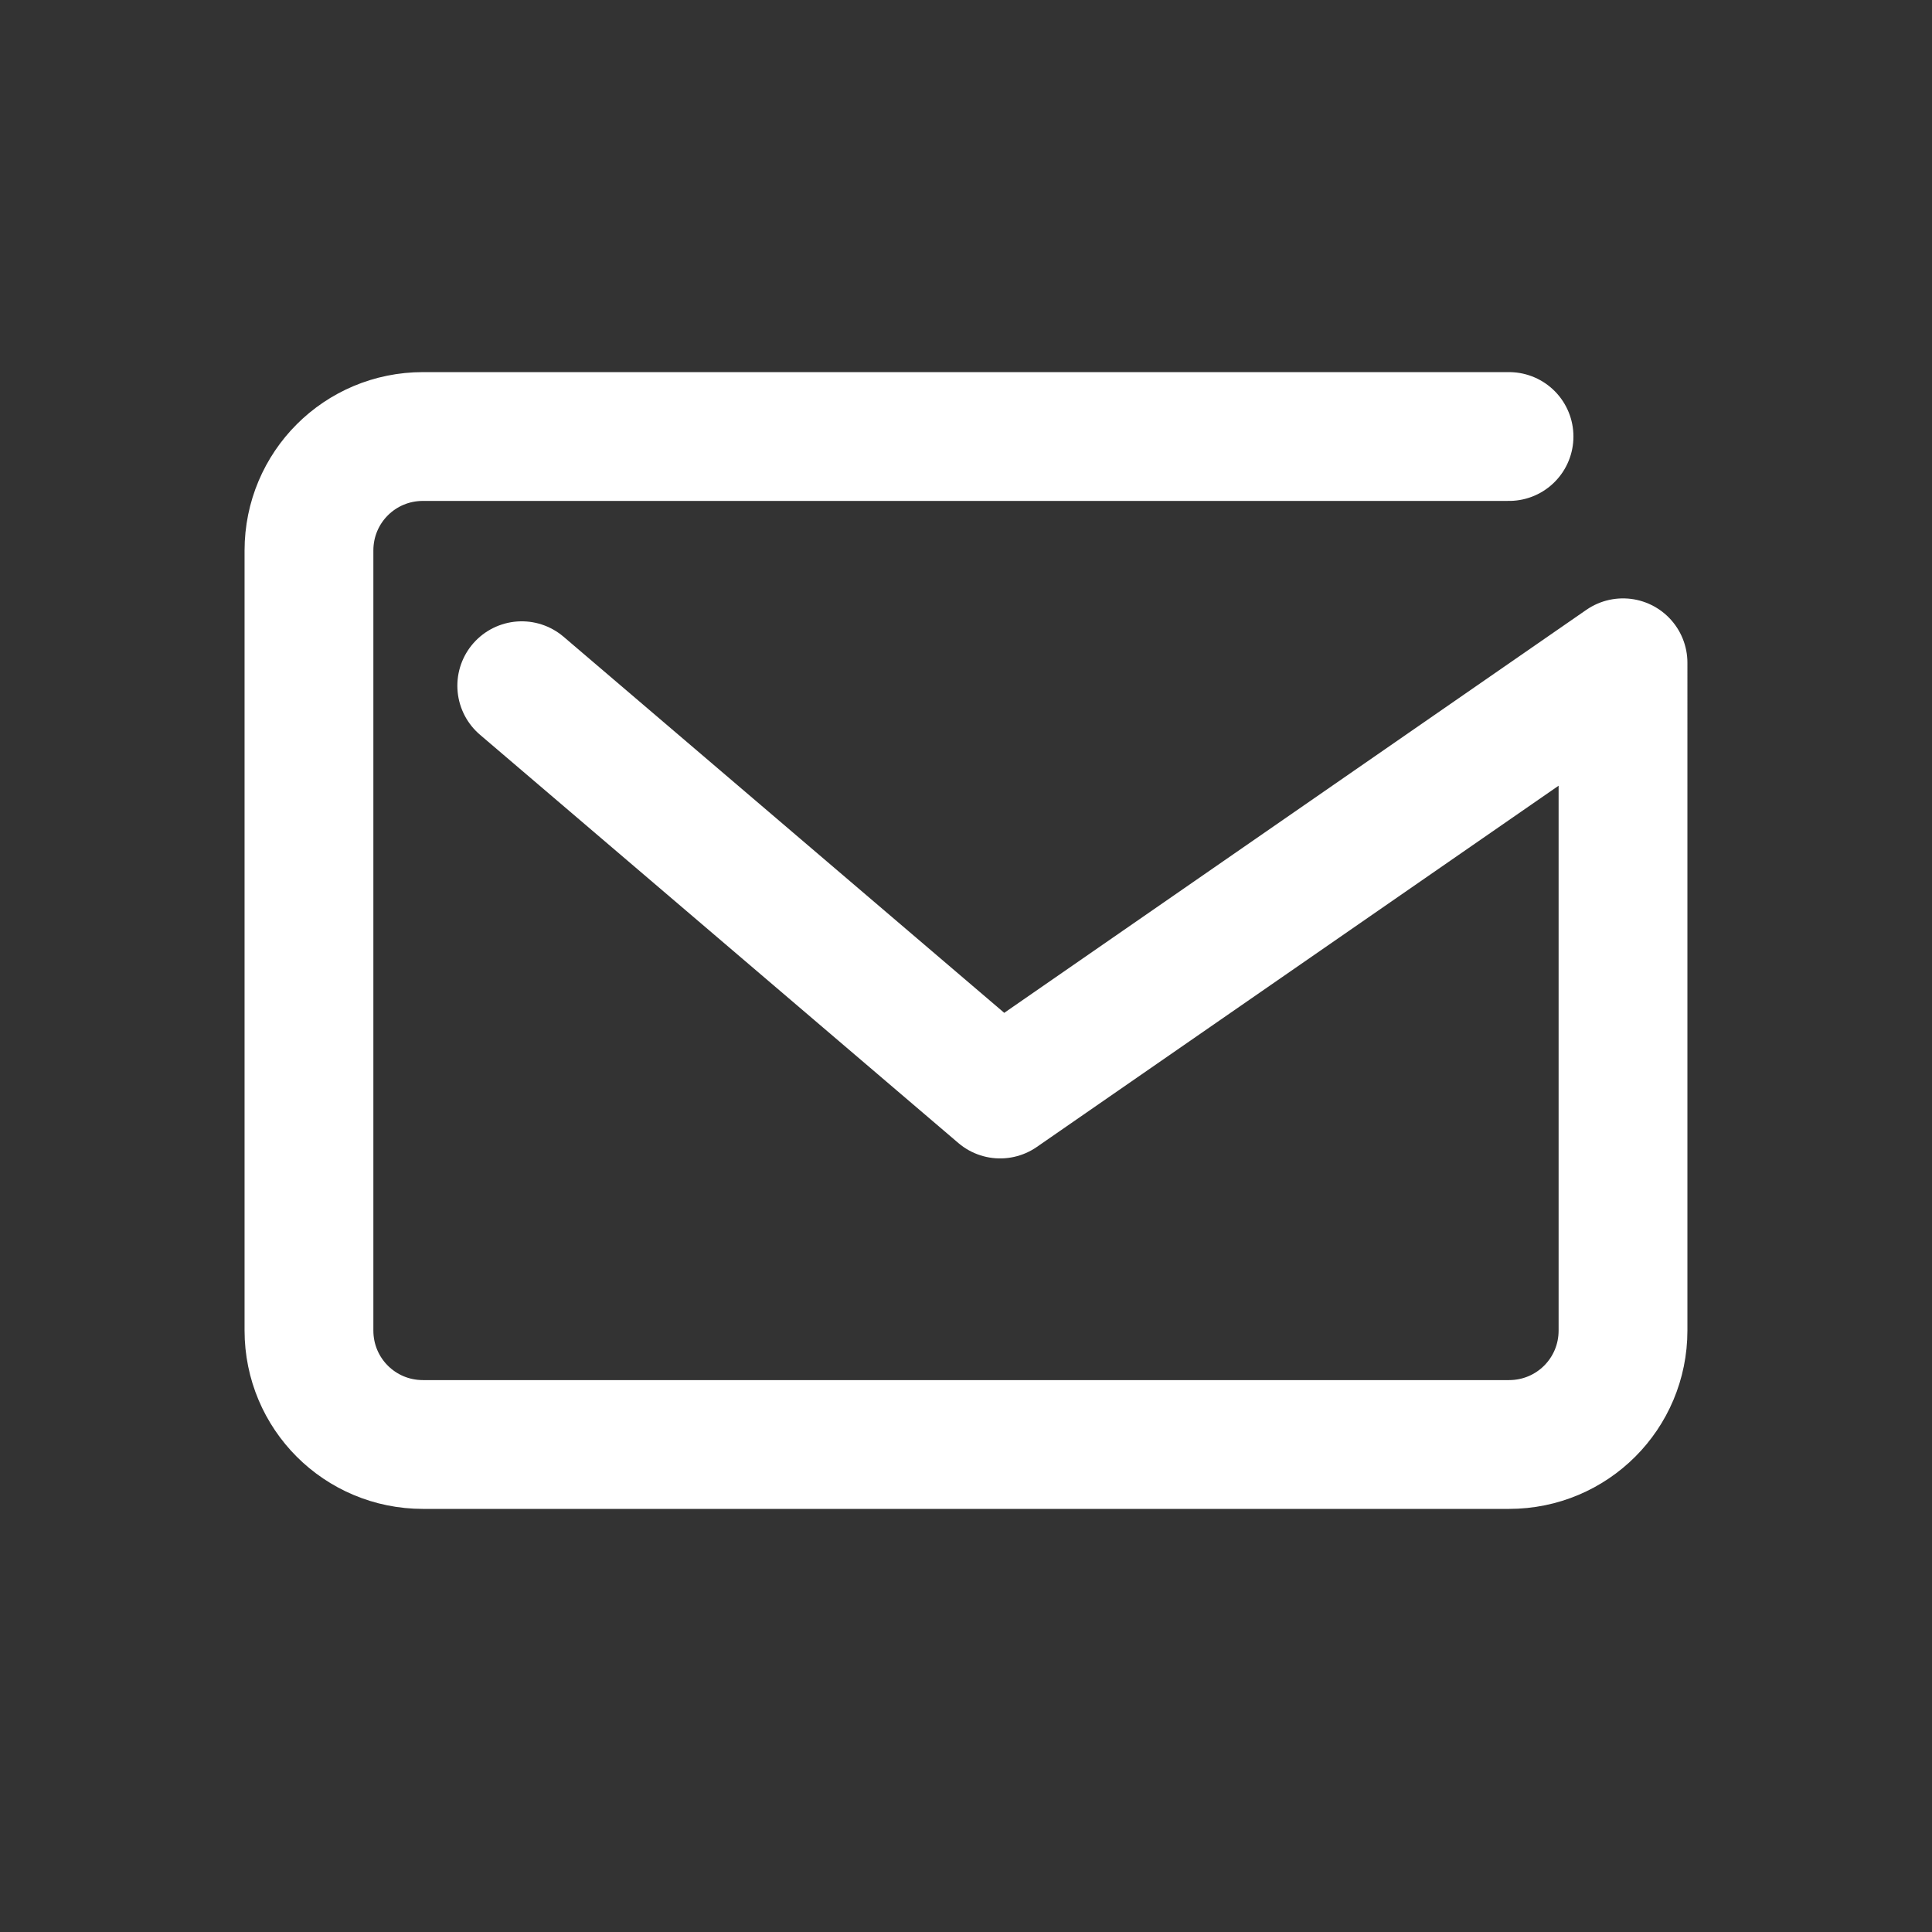 <?xml version="1.0" encoding="UTF-8" standalone="no"?>
<!-- Created with Inkscape (http://www.inkscape.org/) -->

<svg
   width="100"
   height="100"
   viewBox="0 0 100 100"
   version="1.1"
   id="svg1"
   inkscape:export-filename="img/f16.png"
   inkscape:export-xdpi="8.5333338"
   inkscape:export-ydpi="8.5333338"
   inkscape:version="1.3.2 (091e20ef0f, 2023-11-25)"
   sodipodi:docname="ico-m.svg"
   xml:space="preserve"
   xmlns:inkscape="http://www.inkscape.org/namespaces/inkscape"
   xmlns:sodipodi="http://sodipodi.sourceforge.net/DTD/sodipodi-0.dtd"
   xmlns="http://www.w3.org/2000/svg"
   xmlns:svg="http://www.w3.org/2000/svg"><rect x="0" y="0" width="100" height="100" fill="#333333" stroke="none"/><sodipodi:namedview
     id="namedview1"
     pagecolor="#ffffff"
     bordercolor="#000000"
     borderopacity="0.25"
     inkscape:showpageshadow="2"
     inkscape:pageopacity="0.0"
     inkscape:pagecheckerboard="0"
     inkscape:deskcolor="#d1d1d1"
     inkscape:document-units="px"
     inkscape:zoom="1.3111111"
     inkscape:cx="90.762713"
     inkscape:cy="163.6017"
     inkscape:window-width="1913"
     inkscape:window-height="1012"
     inkscape:window-x="0"
     inkscape:window-y="0"
     inkscape:window-maximized="1"
     inkscape:current-layer="layer1" /><defs
     id="defs1"><clipPath
       clipPathUnits="userSpaceOnUse"
       id="clipPath25"><path
         d="M 0,700 H 700 V 0 H 0 Z"
         id="path23" /></clipPath></defs><g
     inkscape:label="Capa 1"
     inkscape:groupmode="layer"
     id="layer1"><path
       id="path3"
       style="fill:none;stroke:#ffffff;stroke-width:6.667;stroke-linecap:round;stroke-linejoin:round;stroke-dasharray:none"
       d="M 78.107,22.594 H 21.893 c -3.269,0 -5.901,2.632 -5.901,5.901 V 68.866 c 0,3.269 2.632,5.901 5.901,5.901 h 56.213 c 3.269,0 5.901,-2.632 5.901,-5.901 V 34.306 L 51.767,56.626 27.006,35.493"
       sodipodi:nodetypes="cssssssccc" /></g></svg>
